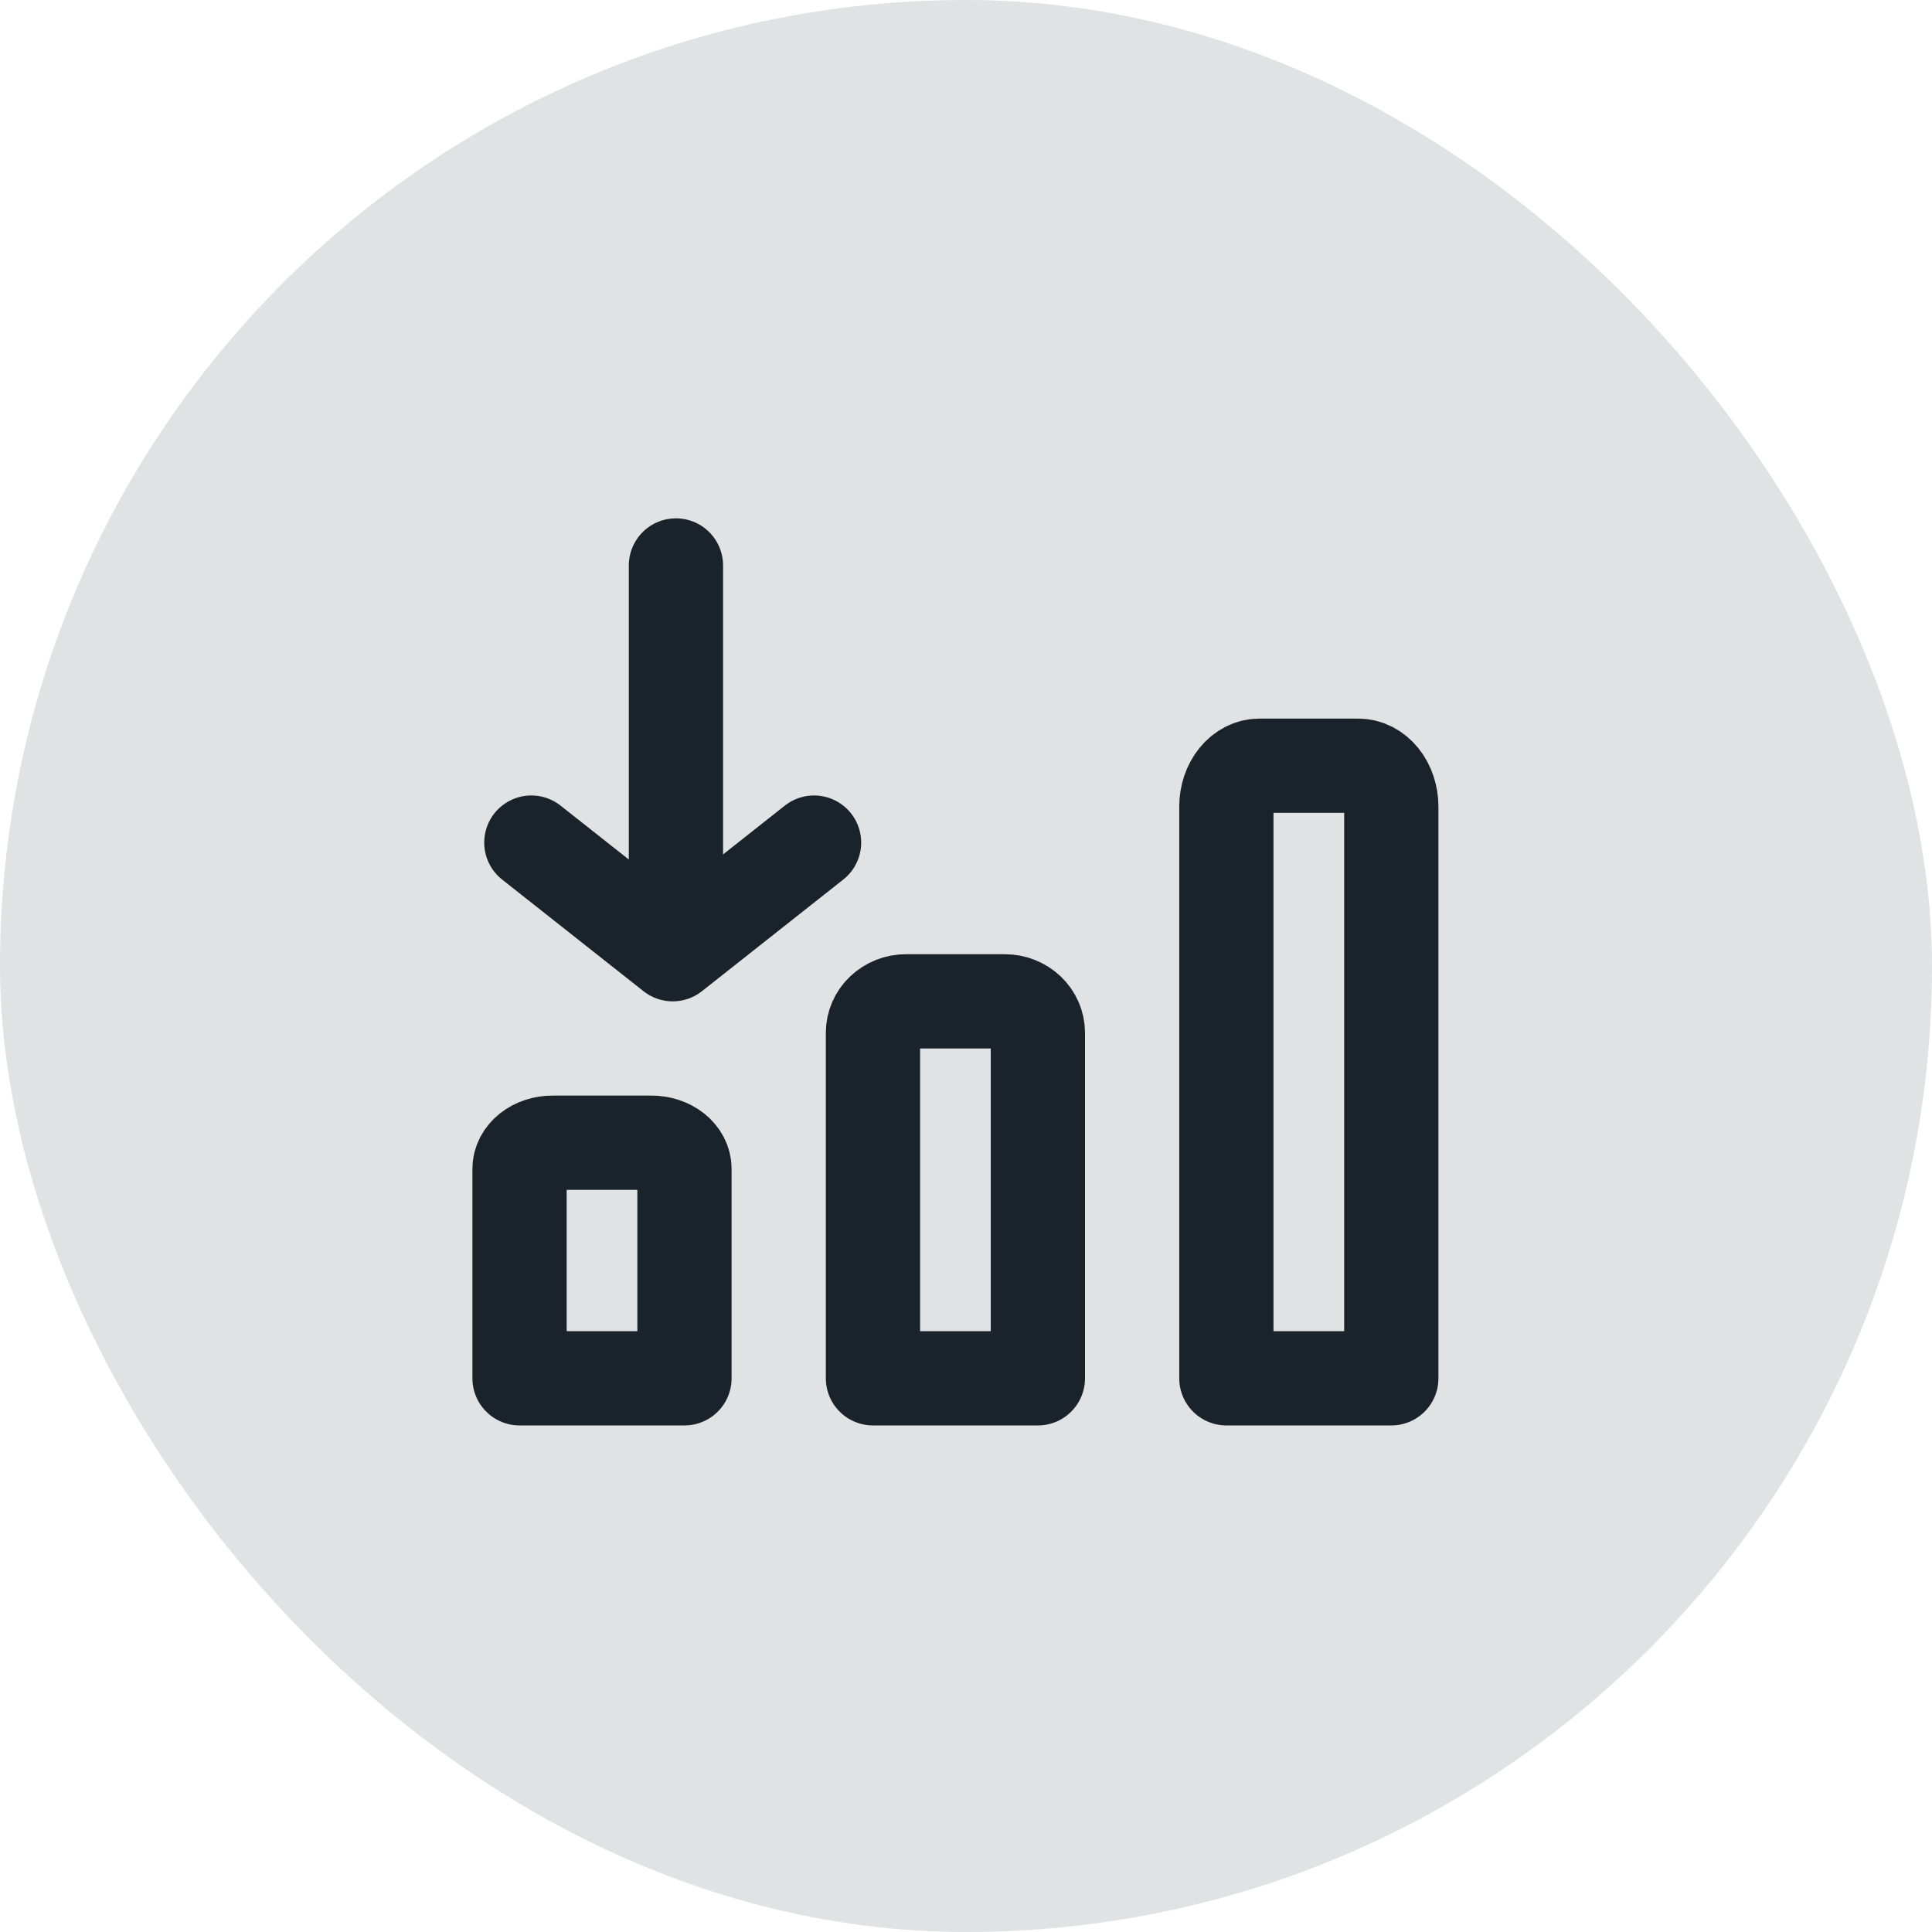 <svg xmlns="http://www.w3.org/2000/svg" width="82" height="82" viewBox="0 0 82 82" fill="none"><rect width="82" height="82" rx="41" fill="#1A232B" fill-opacity="0.13"></rect><path d="M28.689 24L28.689 39.03" stroke="#1A232B" stroke-width="4" stroke-linecap="round" stroke-linejoin="round"></path><path d="M34.551 35.762L28.552 40.5L22.552 35.762" stroke="#1A232B" stroke-width="4" stroke-linecap="round" stroke-linejoin="round"></path><path d="M29.051 58.5H22.051V49.611C22.051 49.316 22.198 49.034 22.461 48.825C22.723 48.617 23.079 48.5 23.451 48.5H27.651C28.022 48.5 28.378 48.617 28.641 48.825C28.903 49.034 29.051 49.316 29.051 49.611V58.5Z" stroke="#1A232B" stroke-width="4" stroke-linecap="round" stroke-linejoin="round"></path><path d="M44.051 58.5H37.051V43.833C37.051 43.48 37.198 43.141 37.461 42.891C37.723 42.641 38.08 42.5 38.451 42.5H42.651C43.022 42.5 43.378 42.641 43.641 42.891C43.903 43.141 44.051 43.48 44.051 43.833V58.5Z" stroke="#1A232B" stroke-width="4" stroke-linecap="round" stroke-linejoin="round"></path><path d="M59.051 58.5H52.051V34.233C52.051 33.774 52.198 33.333 52.461 33.008C52.723 32.683 53.08 32.5 53.451 32.5H57.651C58.022 32.5 58.378 32.683 58.641 33.008C58.903 33.333 59.051 33.774 59.051 34.233V58.5Z" stroke="#1A232B" stroke-width="4" stroke-linecap="round" stroke-linejoin="round"></path></svg>